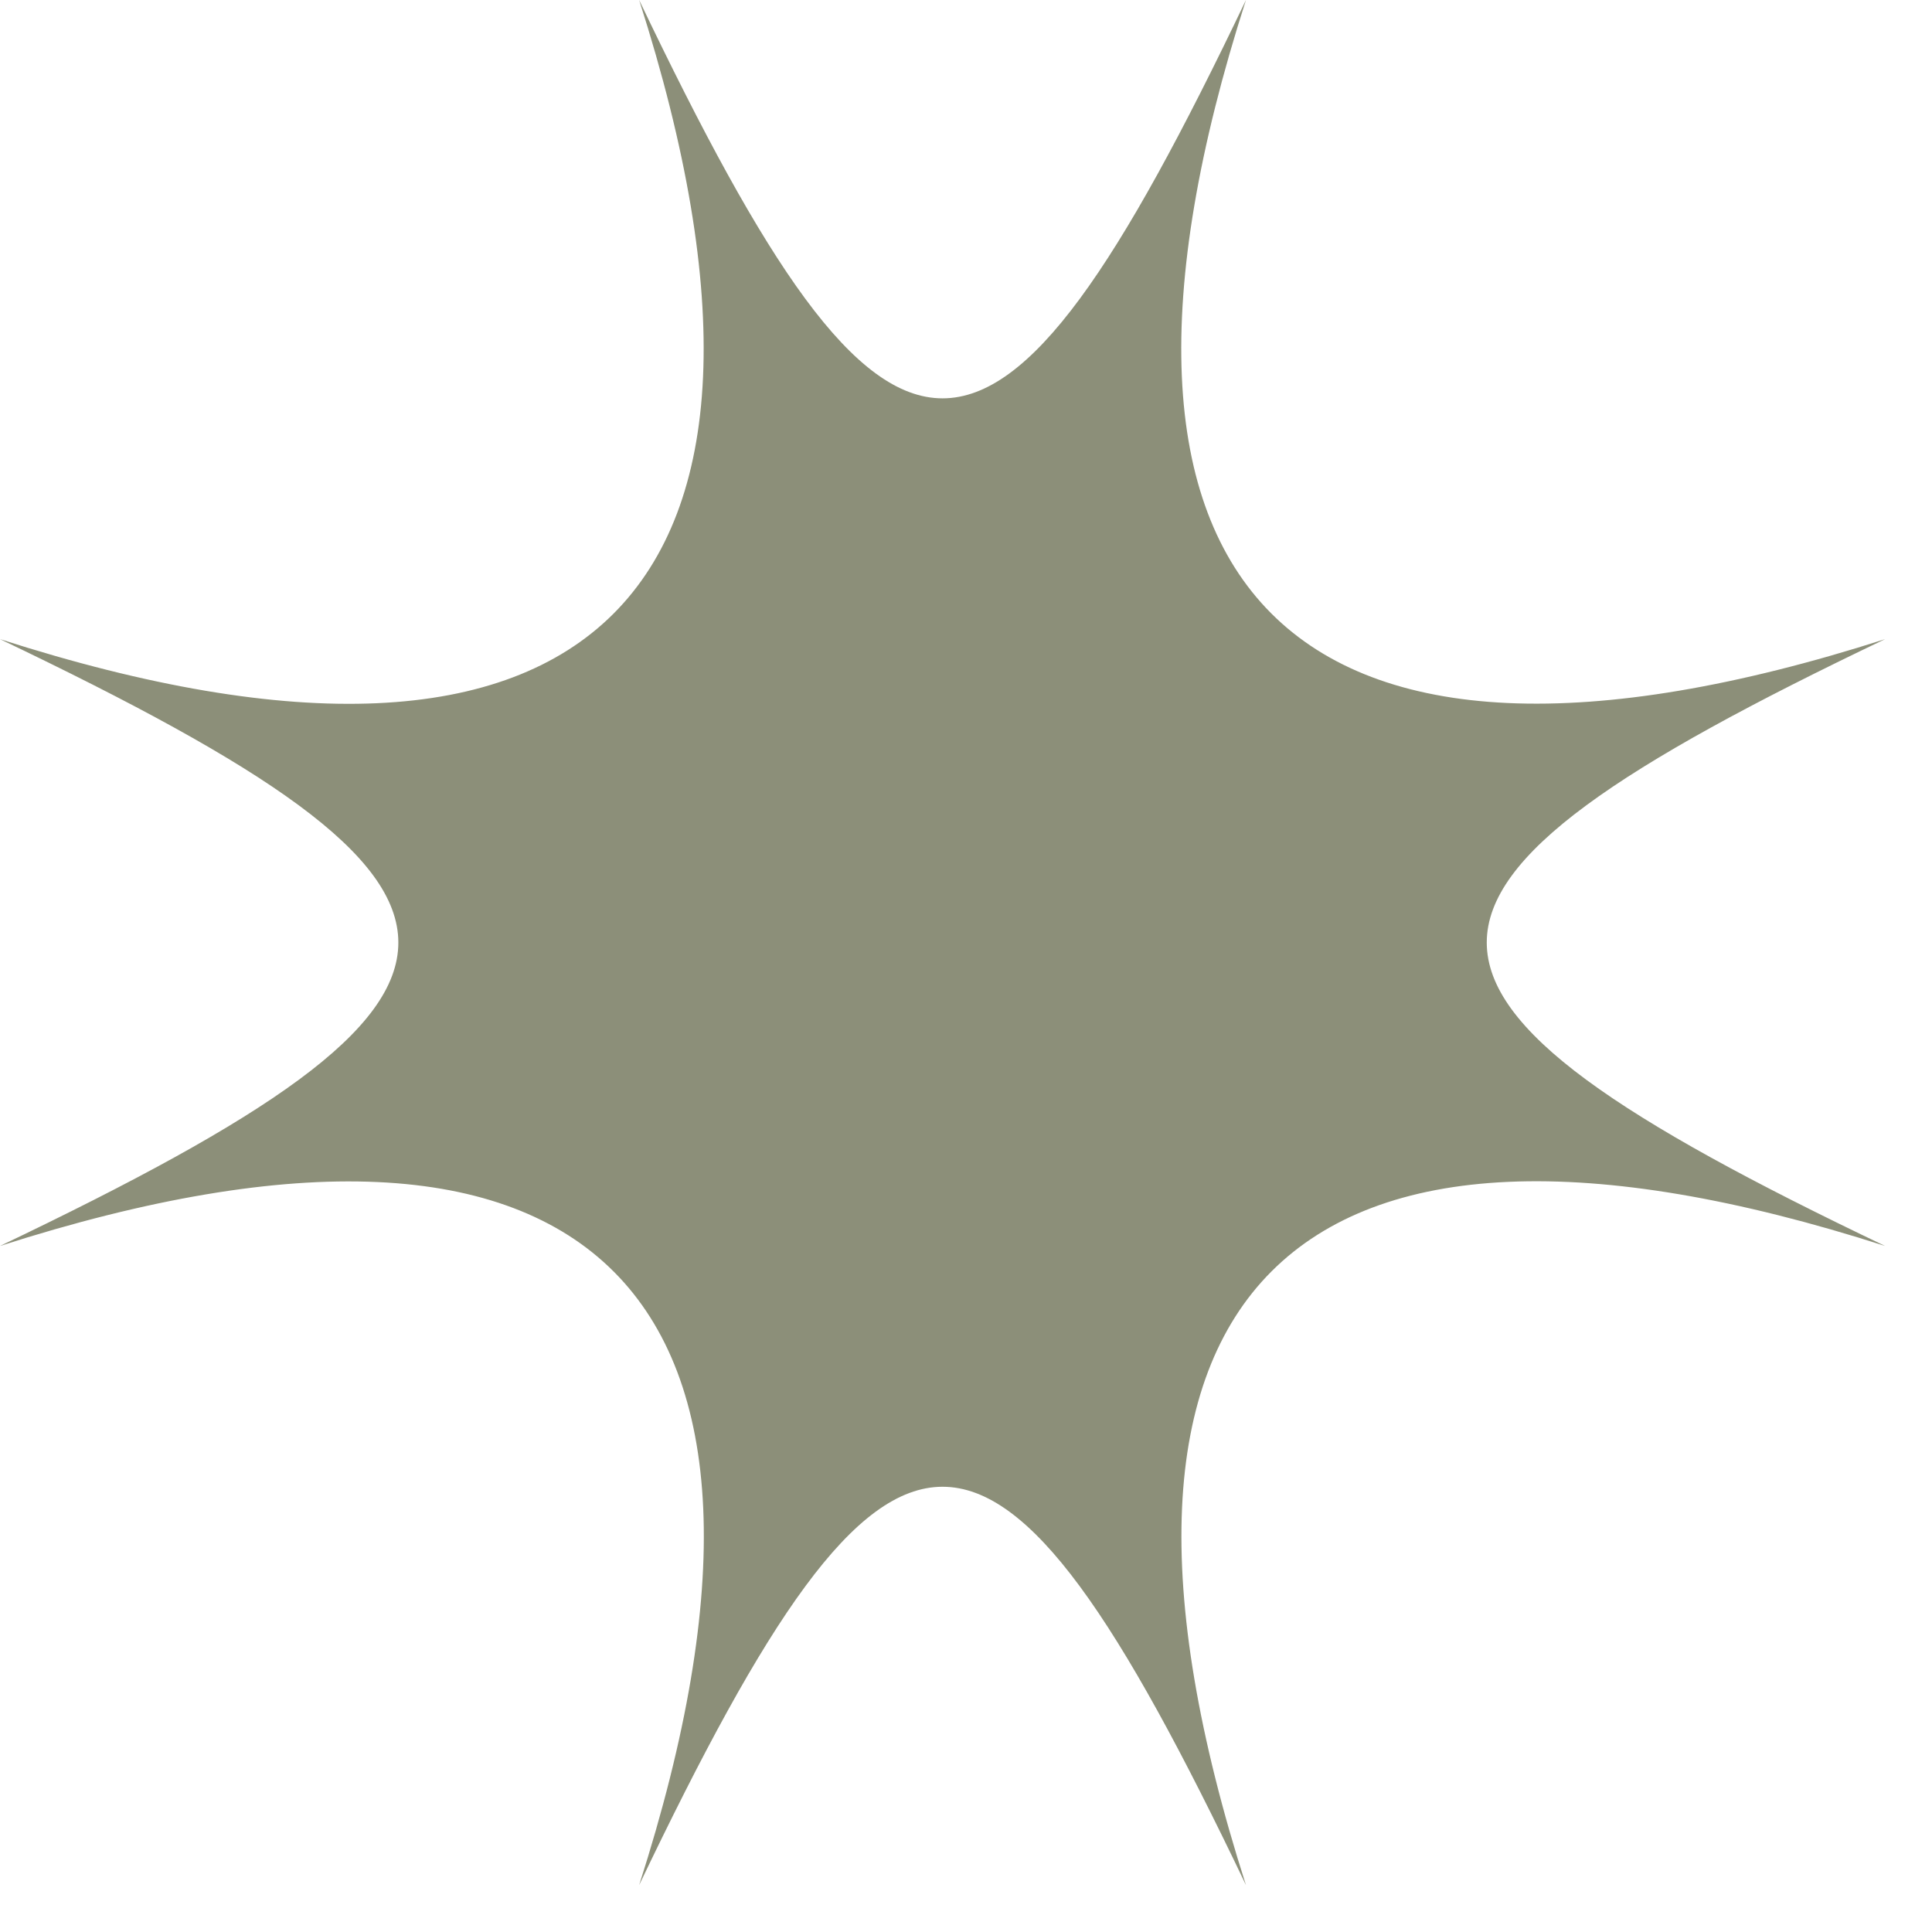 <?xml version="1.0" encoding="UTF-8"?>
<svg xmlns="http://www.w3.org/2000/svg" width="11" height="11" viewBox="0 0 11 11" fill="none">
  <g opacity="0.75">
    <path d="M3.639 10.733C4.724 7.357 3.383 6.009 0 7.094C3.024 5.65 3.024 5.083 0 3.639C3.375 4.724 4.724 3.383 3.639 0C5.083 3.024 5.65 3.024 7.094 0C6.009 3.375 7.349 4.724 10.733 3.639C7.709 5.083 7.709 5.65 10.733 7.094C7.357 6.009 6.009 7.349 7.094 10.733C5.65 7.709 5.083 7.709 3.639 10.733Z" fill="#656A4C"></path>
  </g>
</svg>
